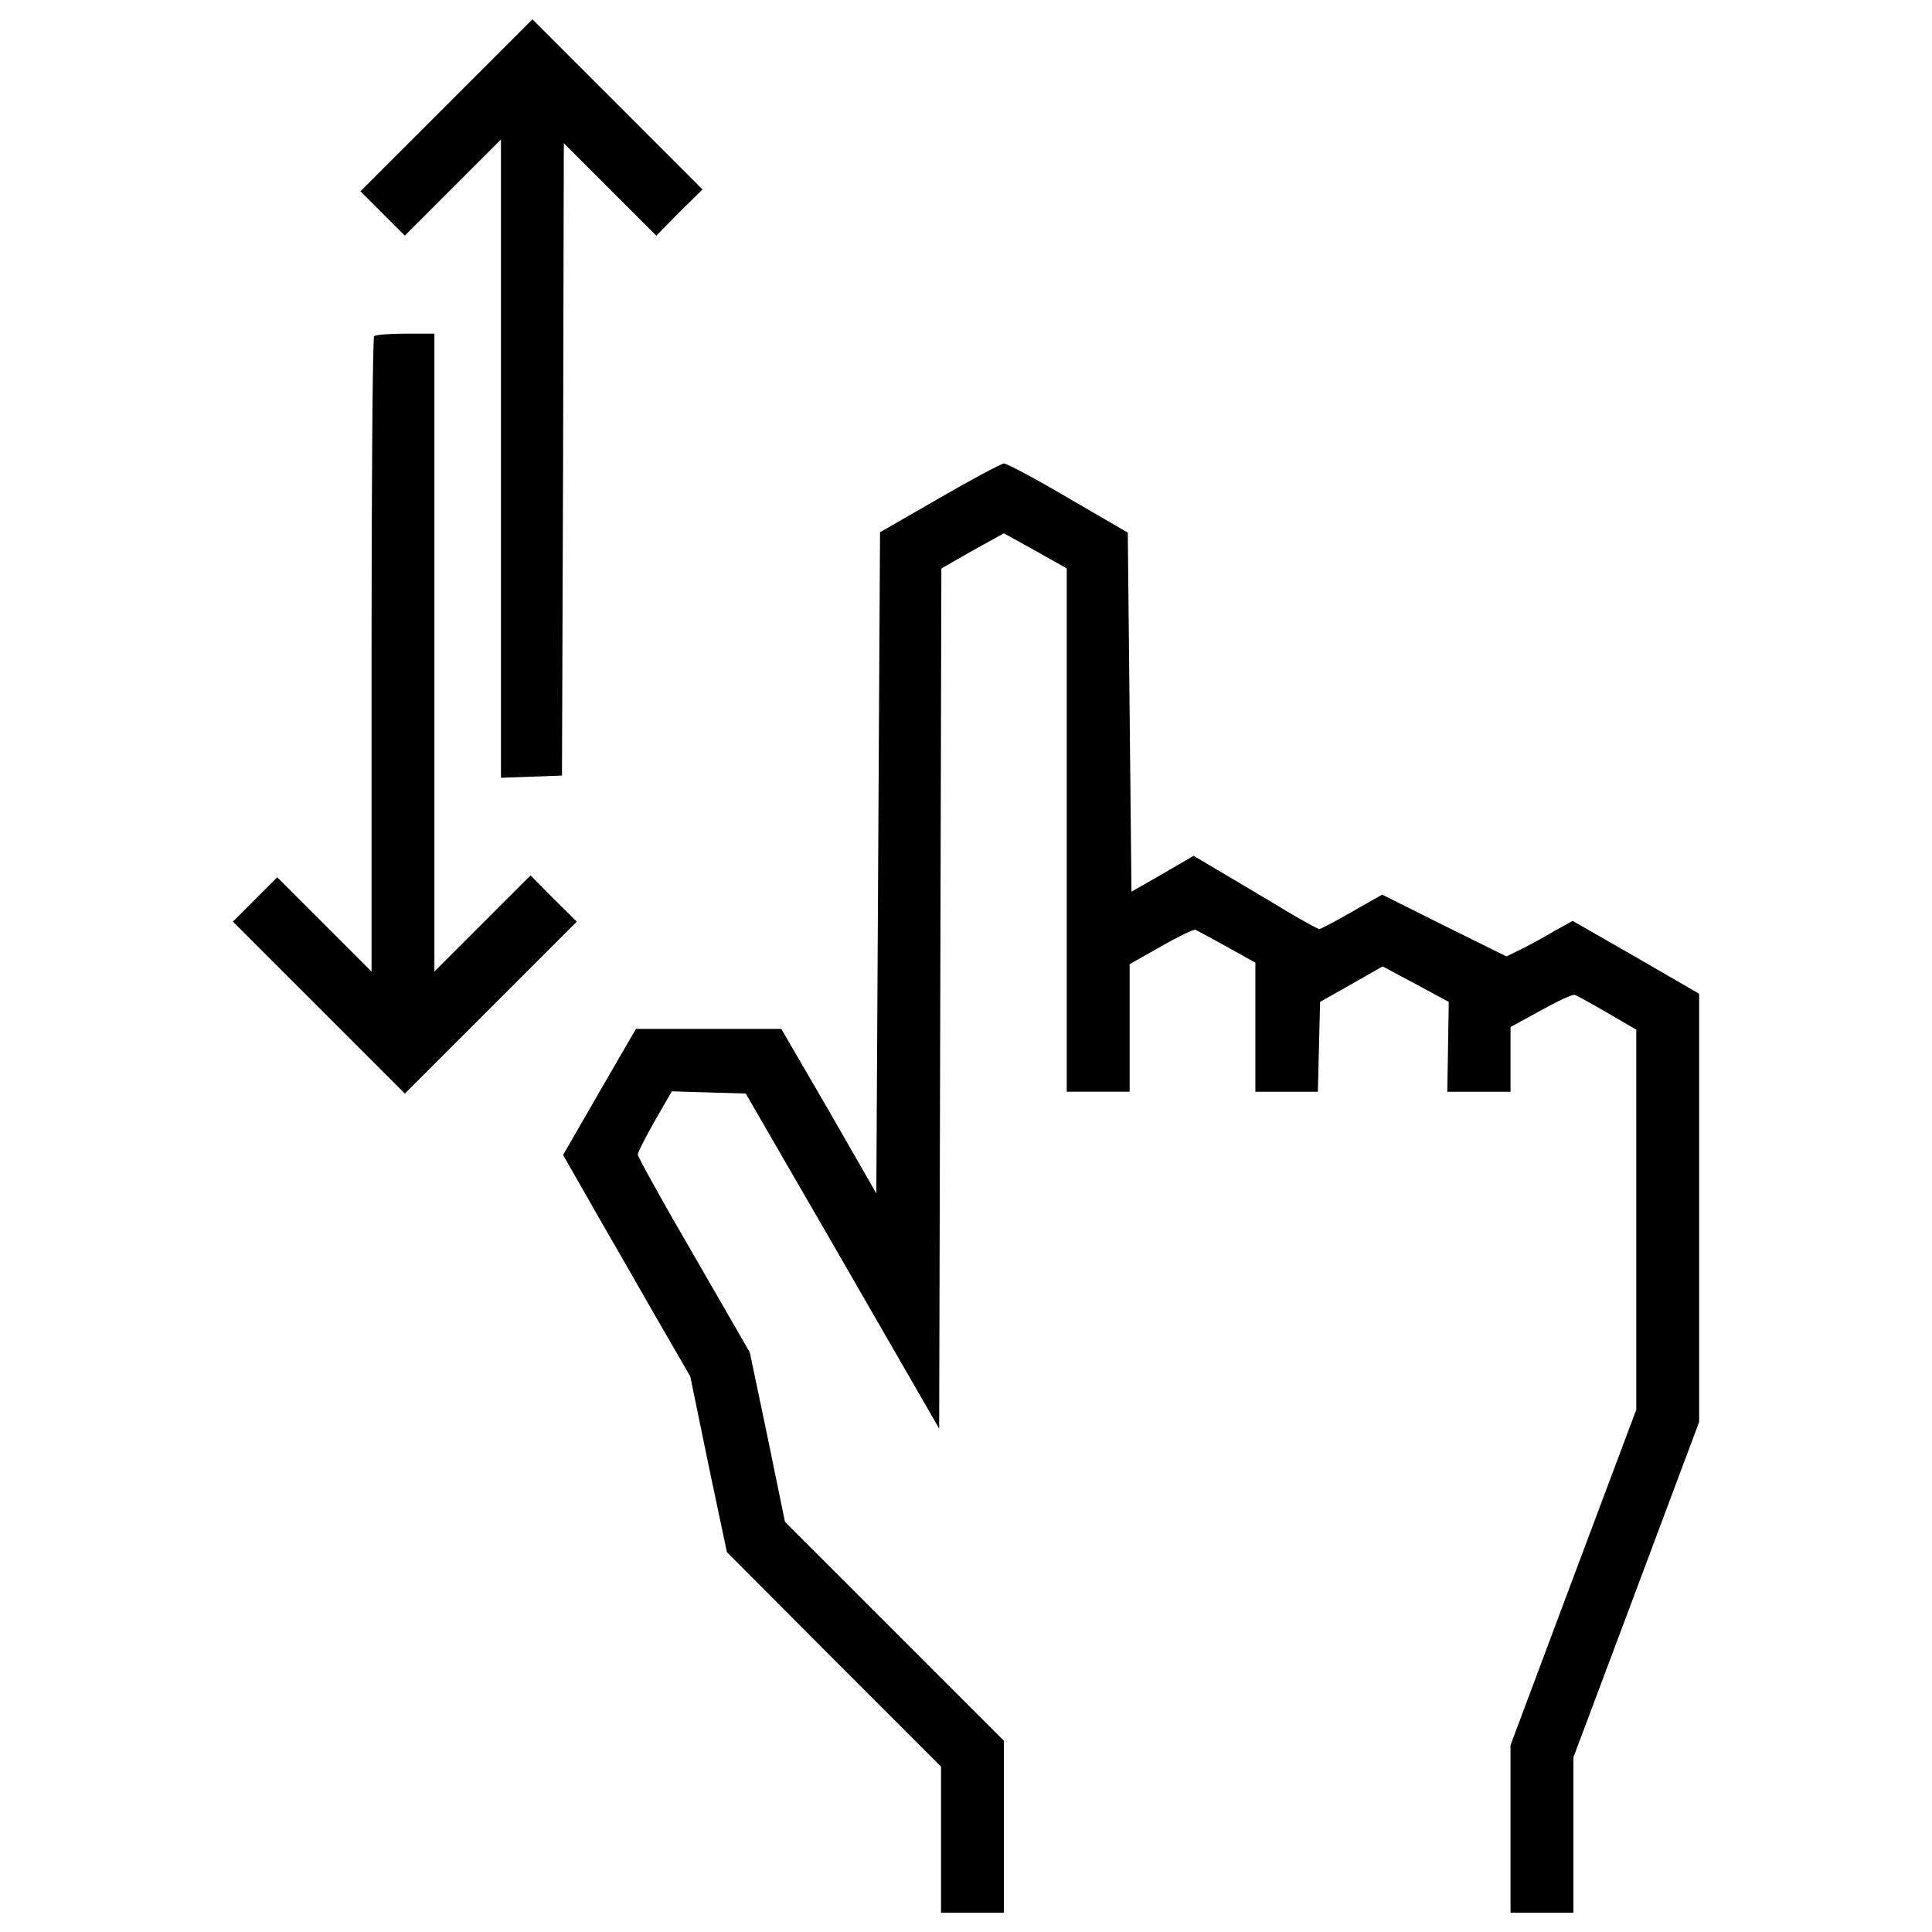 <?xml version="1.0" encoding="utf-8"?>
<!-- Uploaded to: SVG Repo, www.svgrepo.com, Generator: SVG Repo Mixer Tools -->
<!DOCTYPE svg PUBLIC "-//W3C//DTD SVG 1.1//EN" "http://www.w3.org/Graphics/SVG/1.1/DTD/svg11.dtd">
<svg fill="#000000" width="800px" height="800px" viewBox="0 0 1000 1000" version="1.1" xmlns="http://www.w3.org/2000/svg" xmlns:xlink="http://www.w3.org/1999/xlink"  enable-background="new 0 0 1000 1000" xml:space="preserve">

<g>
<g transform="translate(0,512) scale(0.1,-0.1)">
<path d="M2309.8,4574L1865.7,4130l114.8-114.8l114.8-114.8l248.8,248.8l248.8,248.8V2746.1V1094.3l158.9,5.7l157,5.7l5.7,1636.5l3.8,1636.5l239.3-239.3l239.3-239.3l118.7,120.6l120.6,118.7L3196,4579.8L2755.8,5020L2309.8,4574z"/>
<path d="M1936.5,3379.6c-7.7-5.7-13.4-748.4-13.4-1649.9V91.3l-245,245l-243.1,243.1l-114.8-114.8l-114.8-114.8l446-446l444.1-444.1l444.1,444.1l446,446l-120.6,118.7l-118.7,120.6l-248.8-248.8L2248.5,91.3v1651.8V3393h-149.3C2016.9,3393,1942.3,3387.3,1936.5,3379.6z"/>
<path d="M4861.2,2541.3L4555,2365.2L4545.4,654l-9.6-1711.2l-245,426.8l-246.9,424.9h-375.2h-377.1l-189.5-327.3l-187.6-325.4l122.5-214.4c67-118.7,216.3-375.2,329.2-574.2l206.7-357.9l93.8-455.5l95.7-453.6l553.2-555.1l555.1-555.1v-379V-4780h162.7h162.7v444.1v446l-566.6,566.6l-566.6,566.6l-90,438.3l-91.9,438.3l-289,501.5c-160.8,275.6-290.9,511.1-290.9,522.5c0,11.5,40.2,90,88,174.2l88.1,153.1l191.4-5.7l191.4-5.7l501.5-867.1l499.6-867.1l5.7,2226l5.7,2226.1l160.8,91.9l162.7,90l162.7-90l162.7-91.9V824.4V-530.8h162.7H5847v331.1v329.2l162.7,91.9c90,51.7,170.4,90,178,86.1c7.7-3.8,80.4-42.1,162.7-88l147.4-82.3v-335v-333.1h162.7h160.8l5.7,231.6l5.7,233.5l162.7,91.9l160.8,91.9l172.3-91.9l170.3-91.9l-3.8-233.5l-3.8-231.6h162.7h164.6v168.4v166.5l157,86.1c86.1,47.9,164.6,84.2,174.2,80.4c9.6-1.9,86.1-44,168.4-91.9l151.2-88.1V-1193v-983.8l-325.4-867.1l-325.4-869v-432.6V-4780h162.7h162.7v402v402l325.4,867.1l325.4,869v1108.2V-23.6l-327.3,189.5L8140,353.5l-90-49.8c-47.9-28.7-124.4-70.8-170.3-93.8l-82.3-40.2l-321.6,158.9l-321.6,160.8l-155-88c-86.1-49.8-162.7-90-170.4-90c-7.7,0-84.2,42.1-168.4,91.9c-84.2,51.7-227.8,135.9-317.7,189.5l-164.6,97.6l-160.8-93.8l-160.8-91.9L5847,1433l-9.6,930.2l-306.3,178c-168.4,99.5-319.7,179.9-335,179.9C5180.9,2719.3,5029.7,2638.9,4861.2,2541.3z"/>
</g>
</g>
</svg>